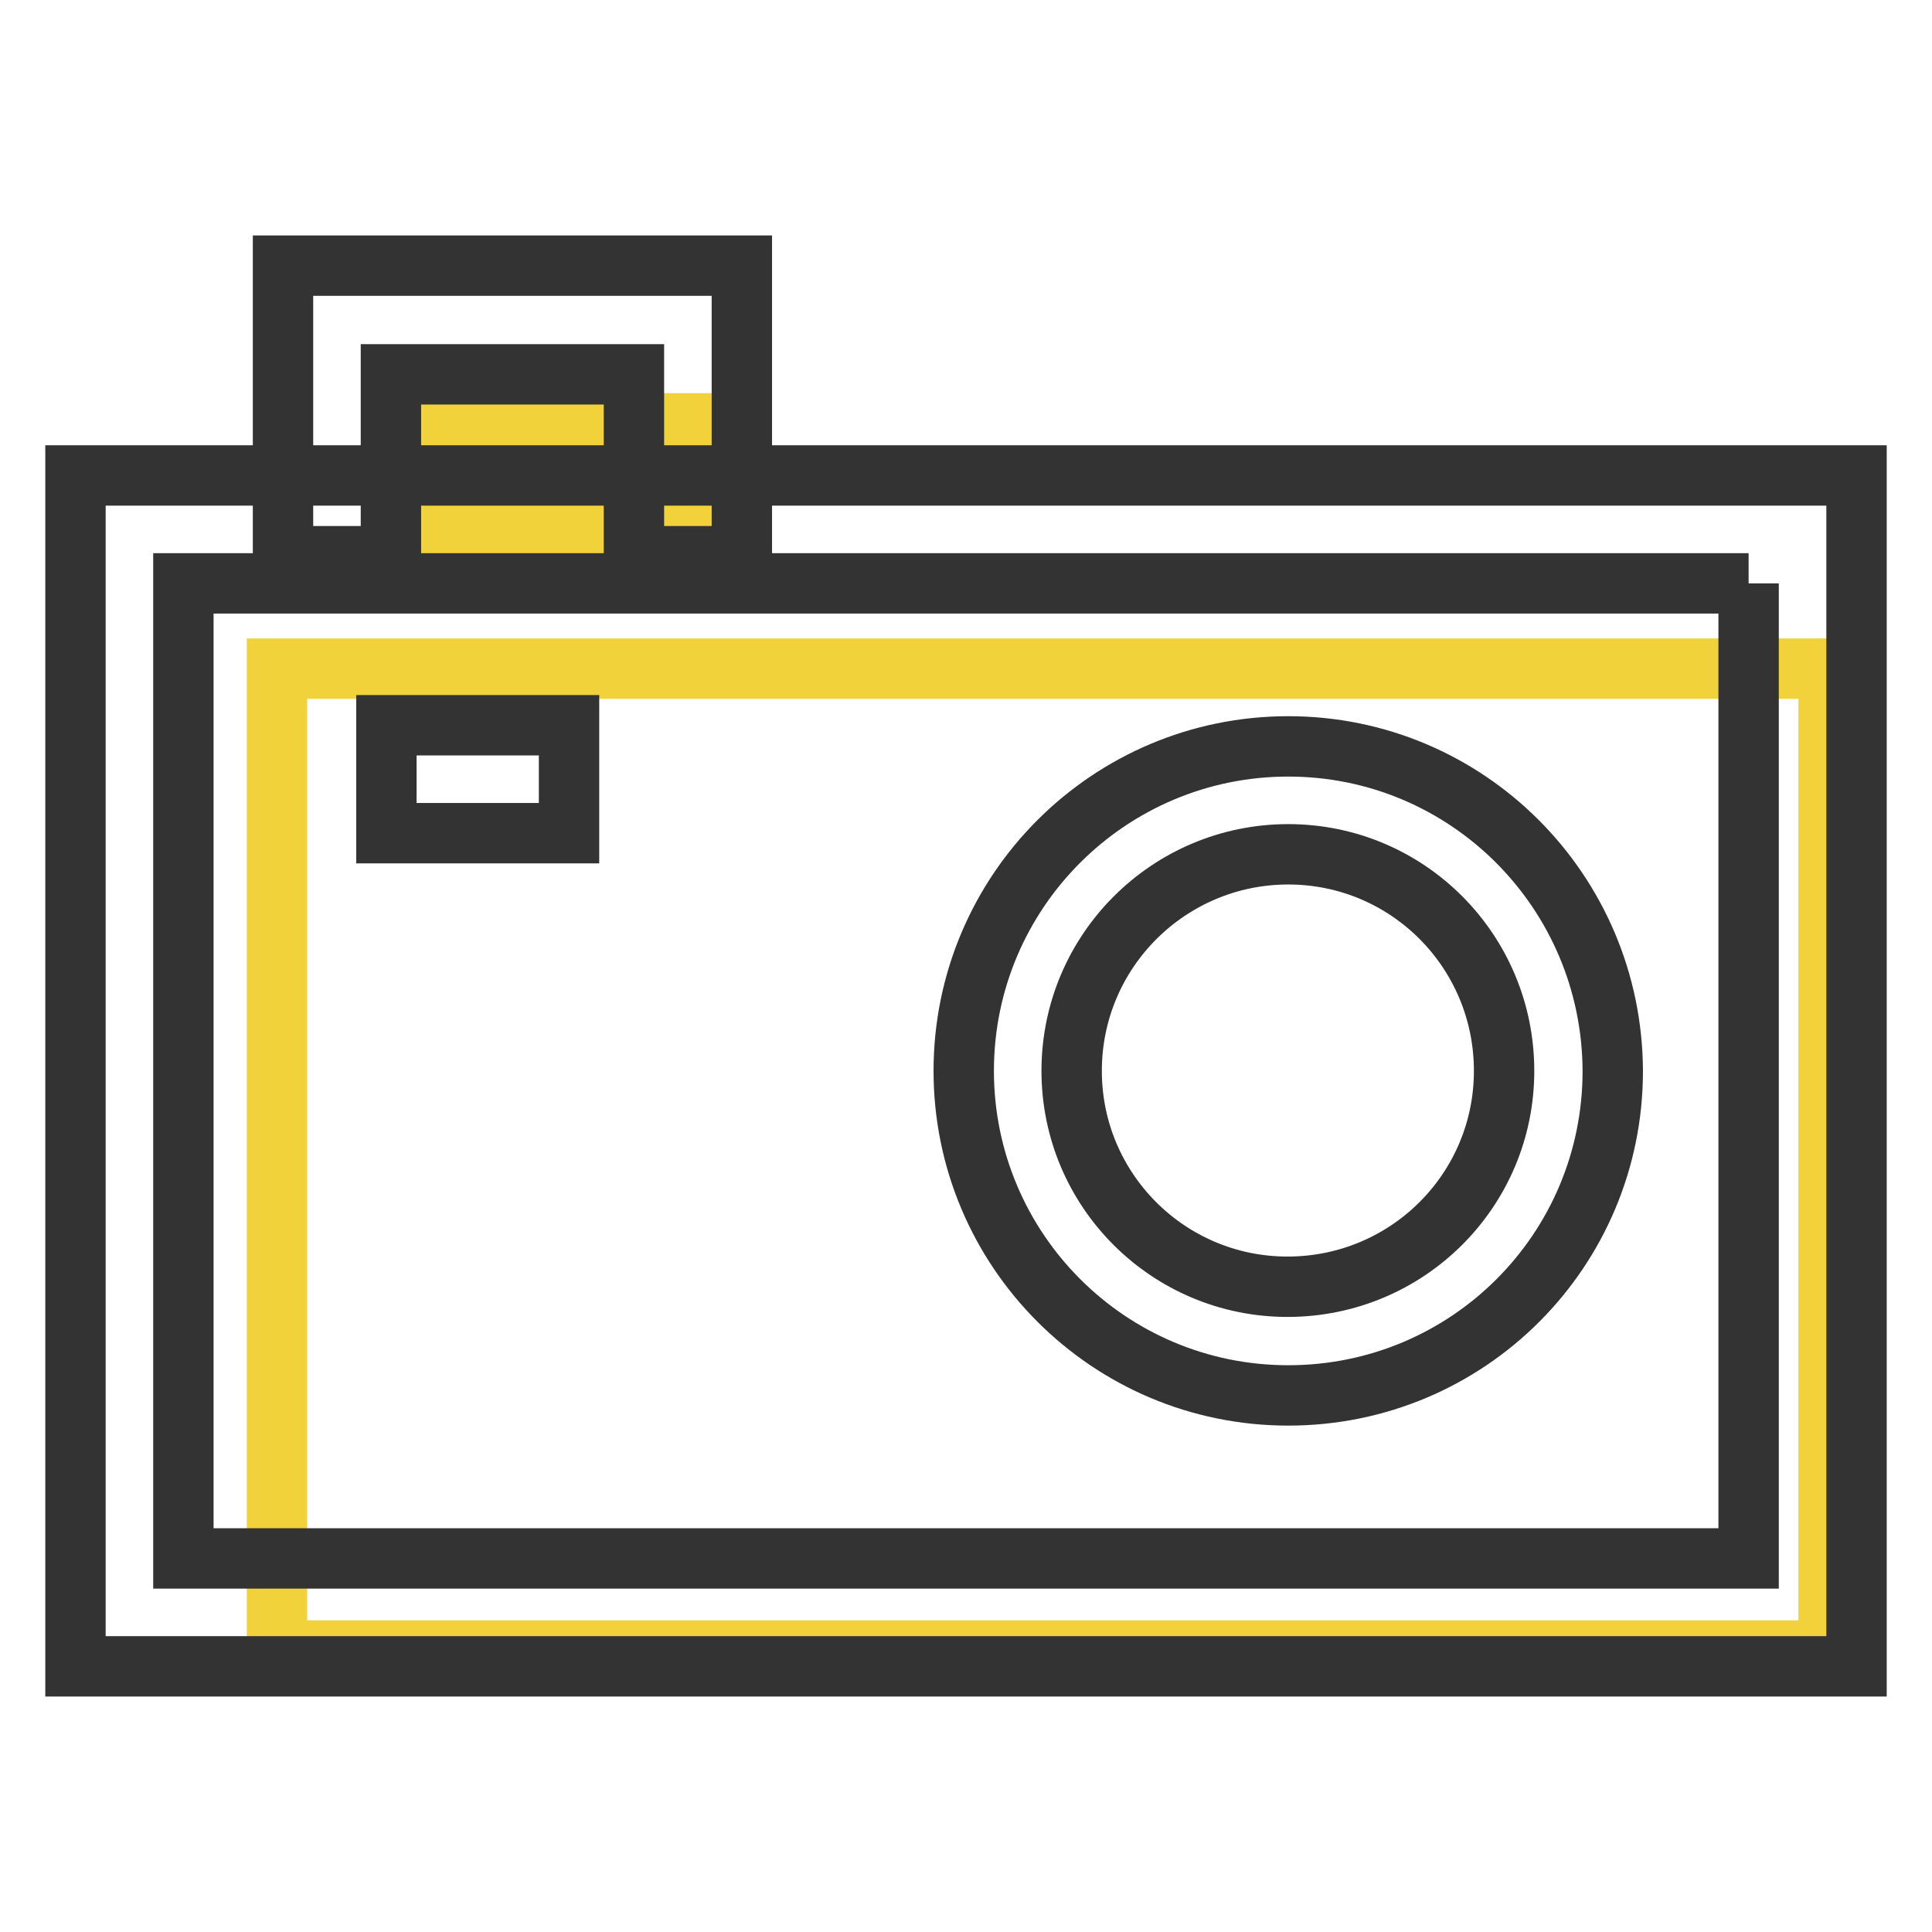 <?xml version="1.0" encoding="utf-8"?>
<!-- Svg Vector Icons : http://www.onlinewebfonts.com/icon -->
<!DOCTYPE svg PUBLIC "-//W3C//DTD SVG 1.1//EN" "http://www.w3.org/Graphics/SVG/1.1/DTD/svg11.dtd">
<svg version="1.1" xmlns="http://www.w3.org/2000/svg" xmlns:xlink="http://www.w3.org/1999/xlink" x="0px" y="0px" viewBox="0 0 256 256" enable-background="new 0 0 256 256" xml:space="preserve">
<g> <path stroke-width="8" fill-opacity="0" stroke="#f1d23b"  d="M36.7,88.6h205.6v130.1H36.7V88.6z M59.1,56.1h35.5v14.3H59.1V56.1z"/> <path stroke-width="8" fill-opacity="0" stroke="#333333"  d="M231.7,77.3v129.2H24.3V77.3H231.7 M246,63H10v157.8h236V63z"/> <path stroke-width="8" fill-opacity="0" stroke="#333333"  d="M98.3,73.7H84V49.6H51.8v24.1H37.5V35.2h60.8V73.7z M170.7,113.2c15.8,0,28.6,12.8,28.6,28.7 c0,15.8-12.8,28.6-28.7,28.6c-15.8,0-28.6-12.8-28.6-28.6C142,126,154.9,113.2,170.7,113.2 M170.7,98.9c-23.7,0-43,19.2-43,43 c0,23.7,19.2,43,43,43s43-19.2,43-43C213.6,118.1,194.4,98.9,170.7,98.9z M51.2,96.1h24.2v14.3H51.2V96.1z"/></g>
</svg>